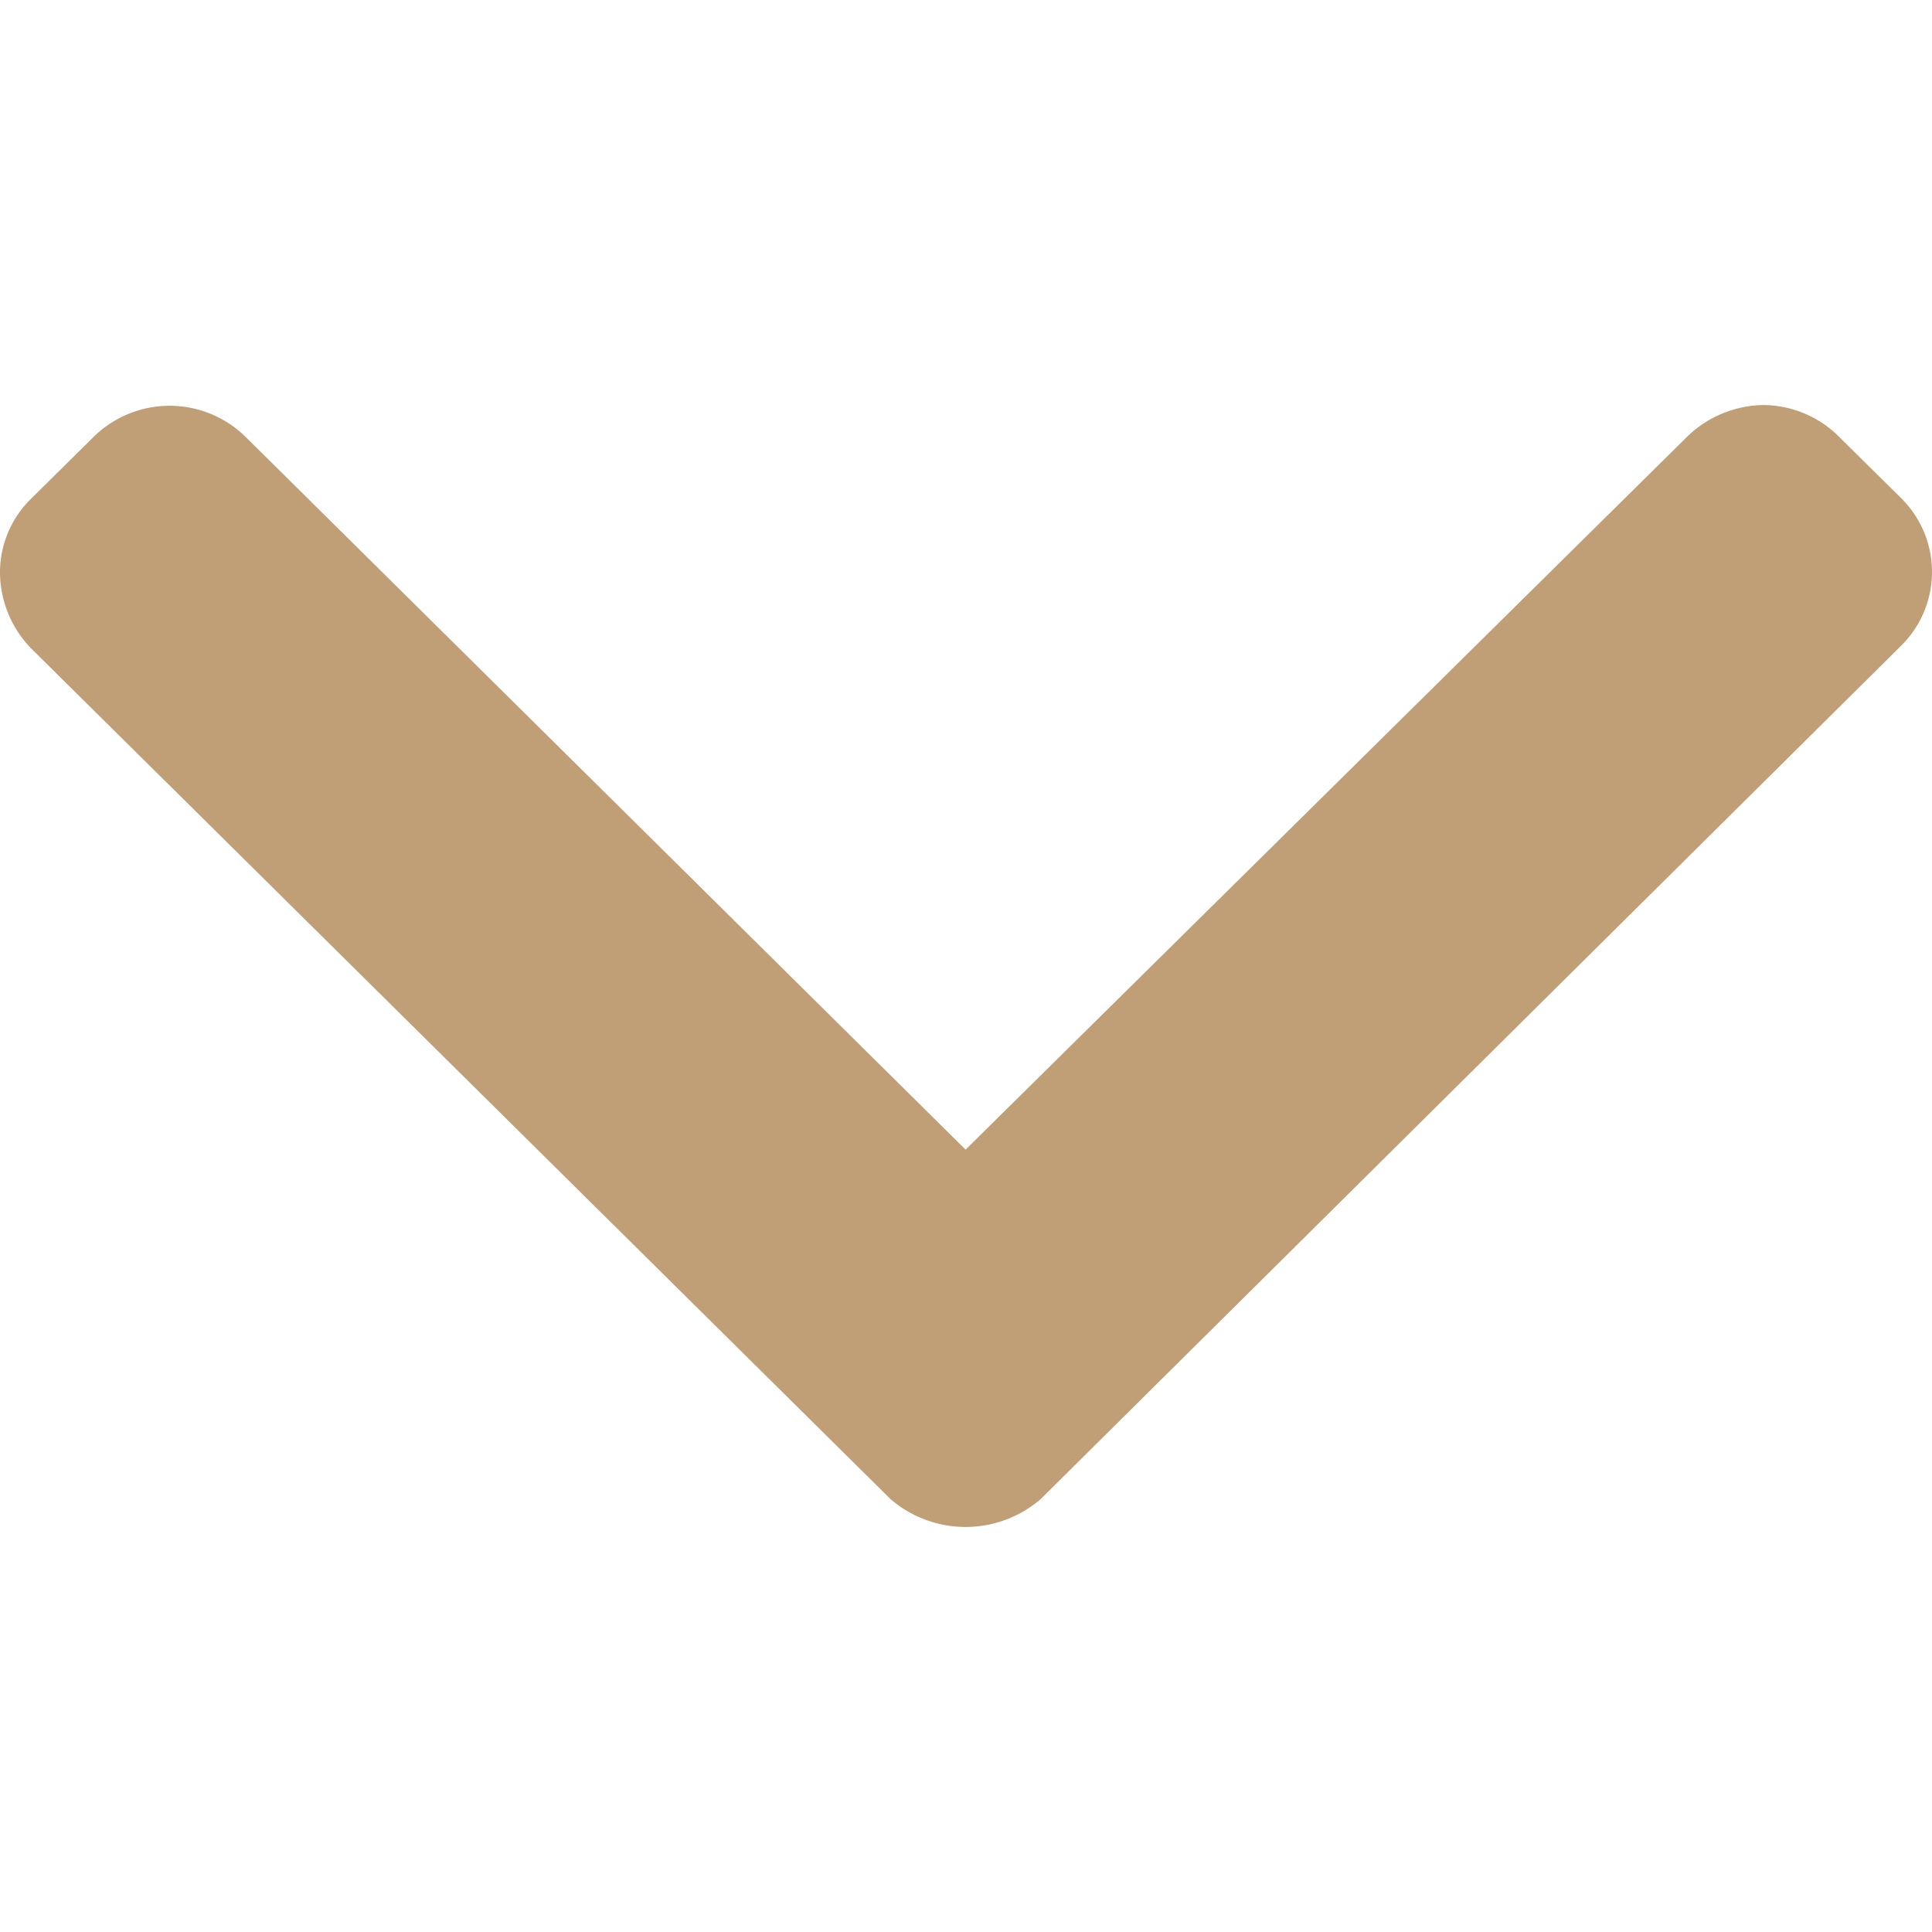 <svg id="Layer_1" data-name="Layer 1" xmlns="http://www.w3.org/2000/svg" viewBox="0 0 200 200" style="transform: rotate(-90deg)"><path d="M25.364,45.167a11.221,11.221,0,0,0-15.613,0L3.2,51.643A10.67,10.67,0,0,0,0,59.288,11.356,11.356,0,0,0,3.2,67.1l88.994,88.094a11.917,11.917,0,0,0,15.528,0L196.8,66.849c.037-.036.073-.072.109-.109a10.732,10.732,0,0,0-.109-15.177h0l-6.552-6.478a11.189,11.189,0,0,0-7.736-3.155,11.56,11.56,0,0,0-7.734,3.155L99.958,119.009Z" fill="#c09e76" fill-rule="evenodd"/></svg>
